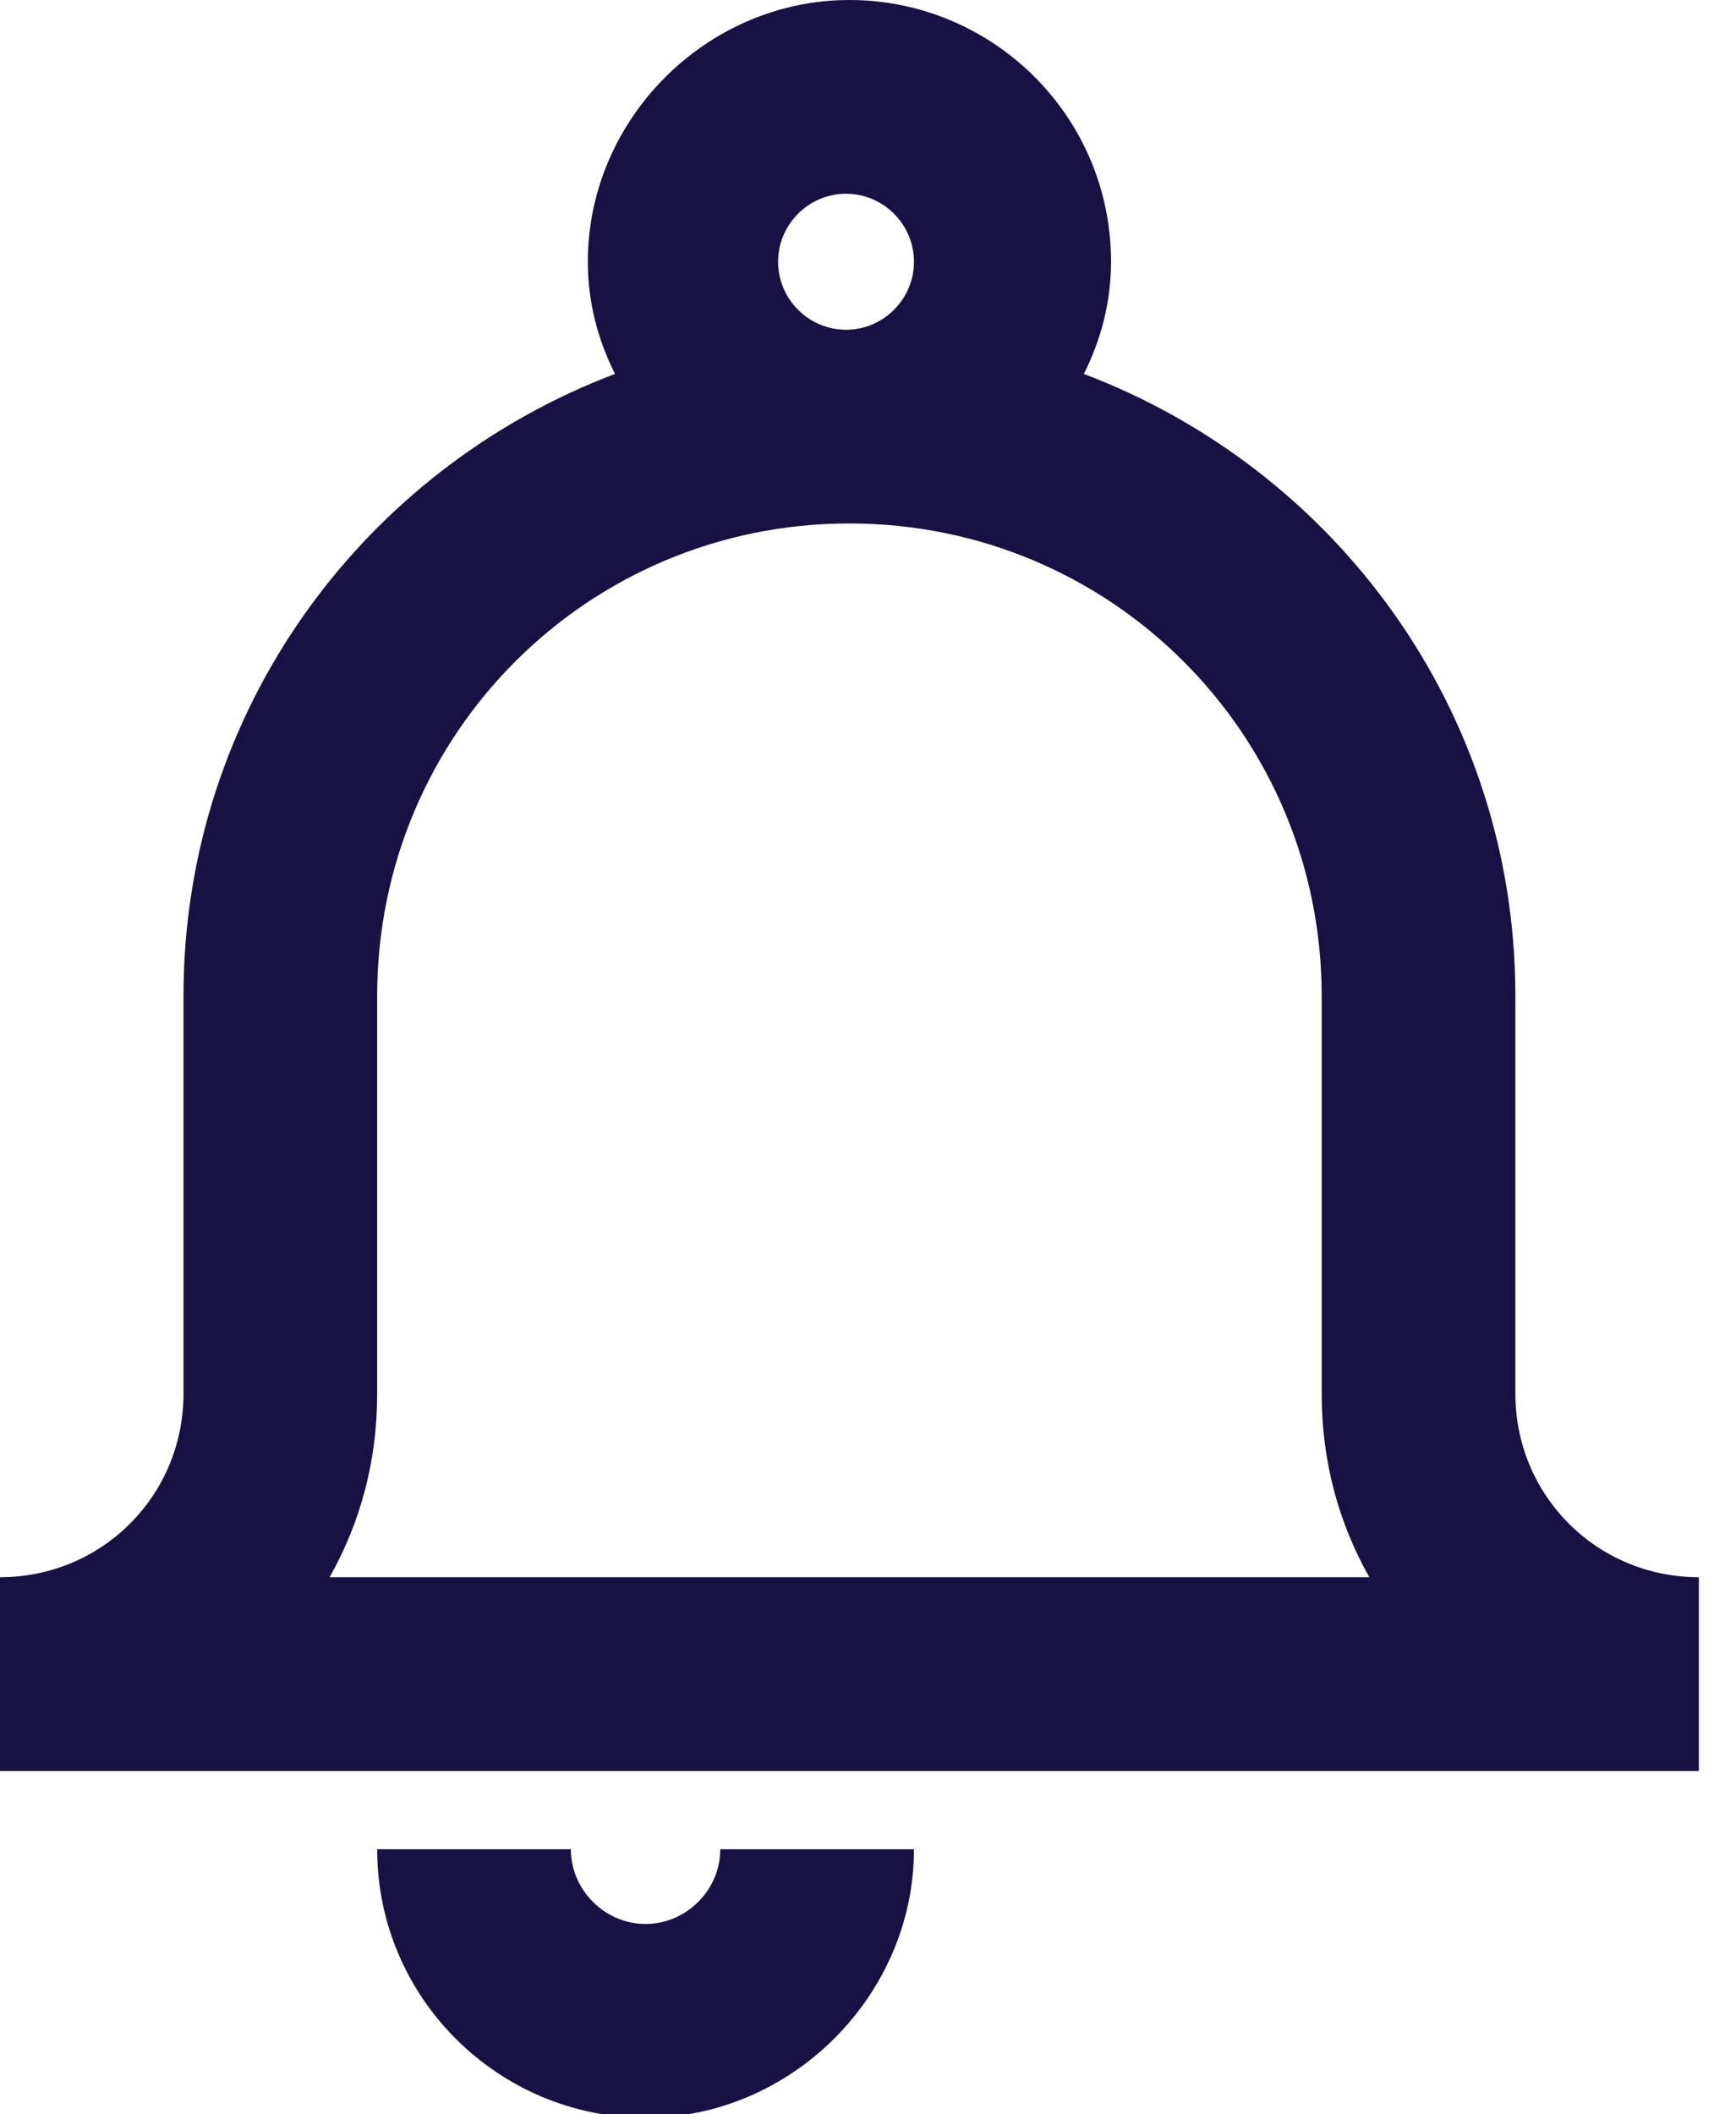 <svg width="23" height="28" viewBox="0 0 23 28" fill="none" xmlns="http://www.w3.org/2000/svg">
<g clip-path="url(#clip0_3119_27)">
<path d="M20.077 18.457V13.19C20.077 9.408 17.691 6.212 14.36 4.952C14.585 4.502 14.72 4.006 14.72 3.466C14.72 1.531 13.145 0 11.254 0C9.363 0 7.788 1.576 7.788 3.466C7.788 4.006 7.923 4.502 8.148 4.952C4.817 6.212 2.431 9.408 2.431 13.19V18.457C2.431 19.807 1.35 20.887 0 20.887V23.453H22.508V20.887C21.158 20.887 20.077 19.807 20.077 18.457ZM10.309 3.466C10.309 2.971 10.714 2.566 11.209 2.566C11.704 2.566 12.109 2.971 12.109 3.466C12.109 3.961 11.704 4.367 11.209 4.367C10.714 4.367 10.309 3.961 10.309 3.466ZM4.997 18.457V13.19C4.997 9.723 7.788 6.932 11.254 6.932C14.72 6.932 17.511 9.723 17.511 13.19V18.457C17.511 19.357 17.736 20.167 18.142 20.887H4.367C4.772 20.167 4.997 19.357 4.997 18.457Z" fill="#181144"/>
<path d="M8.553 25.479C8.013 25.479 7.563 25.029 7.563 24.489H4.997C4.997 26.47 6.617 28.045 8.553 28.045C10.489 28.045 12.109 26.424 12.109 24.489H9.543C9.543 25.029 9.093 25.479 8.553 25.479Z" fill="#181144"/>
</g>
<defs>
<clipPath id="clip0_3119_27">
<rect width="22.508" height="28" fill="white"/>
</clipPath>
</defs>
</svg>
